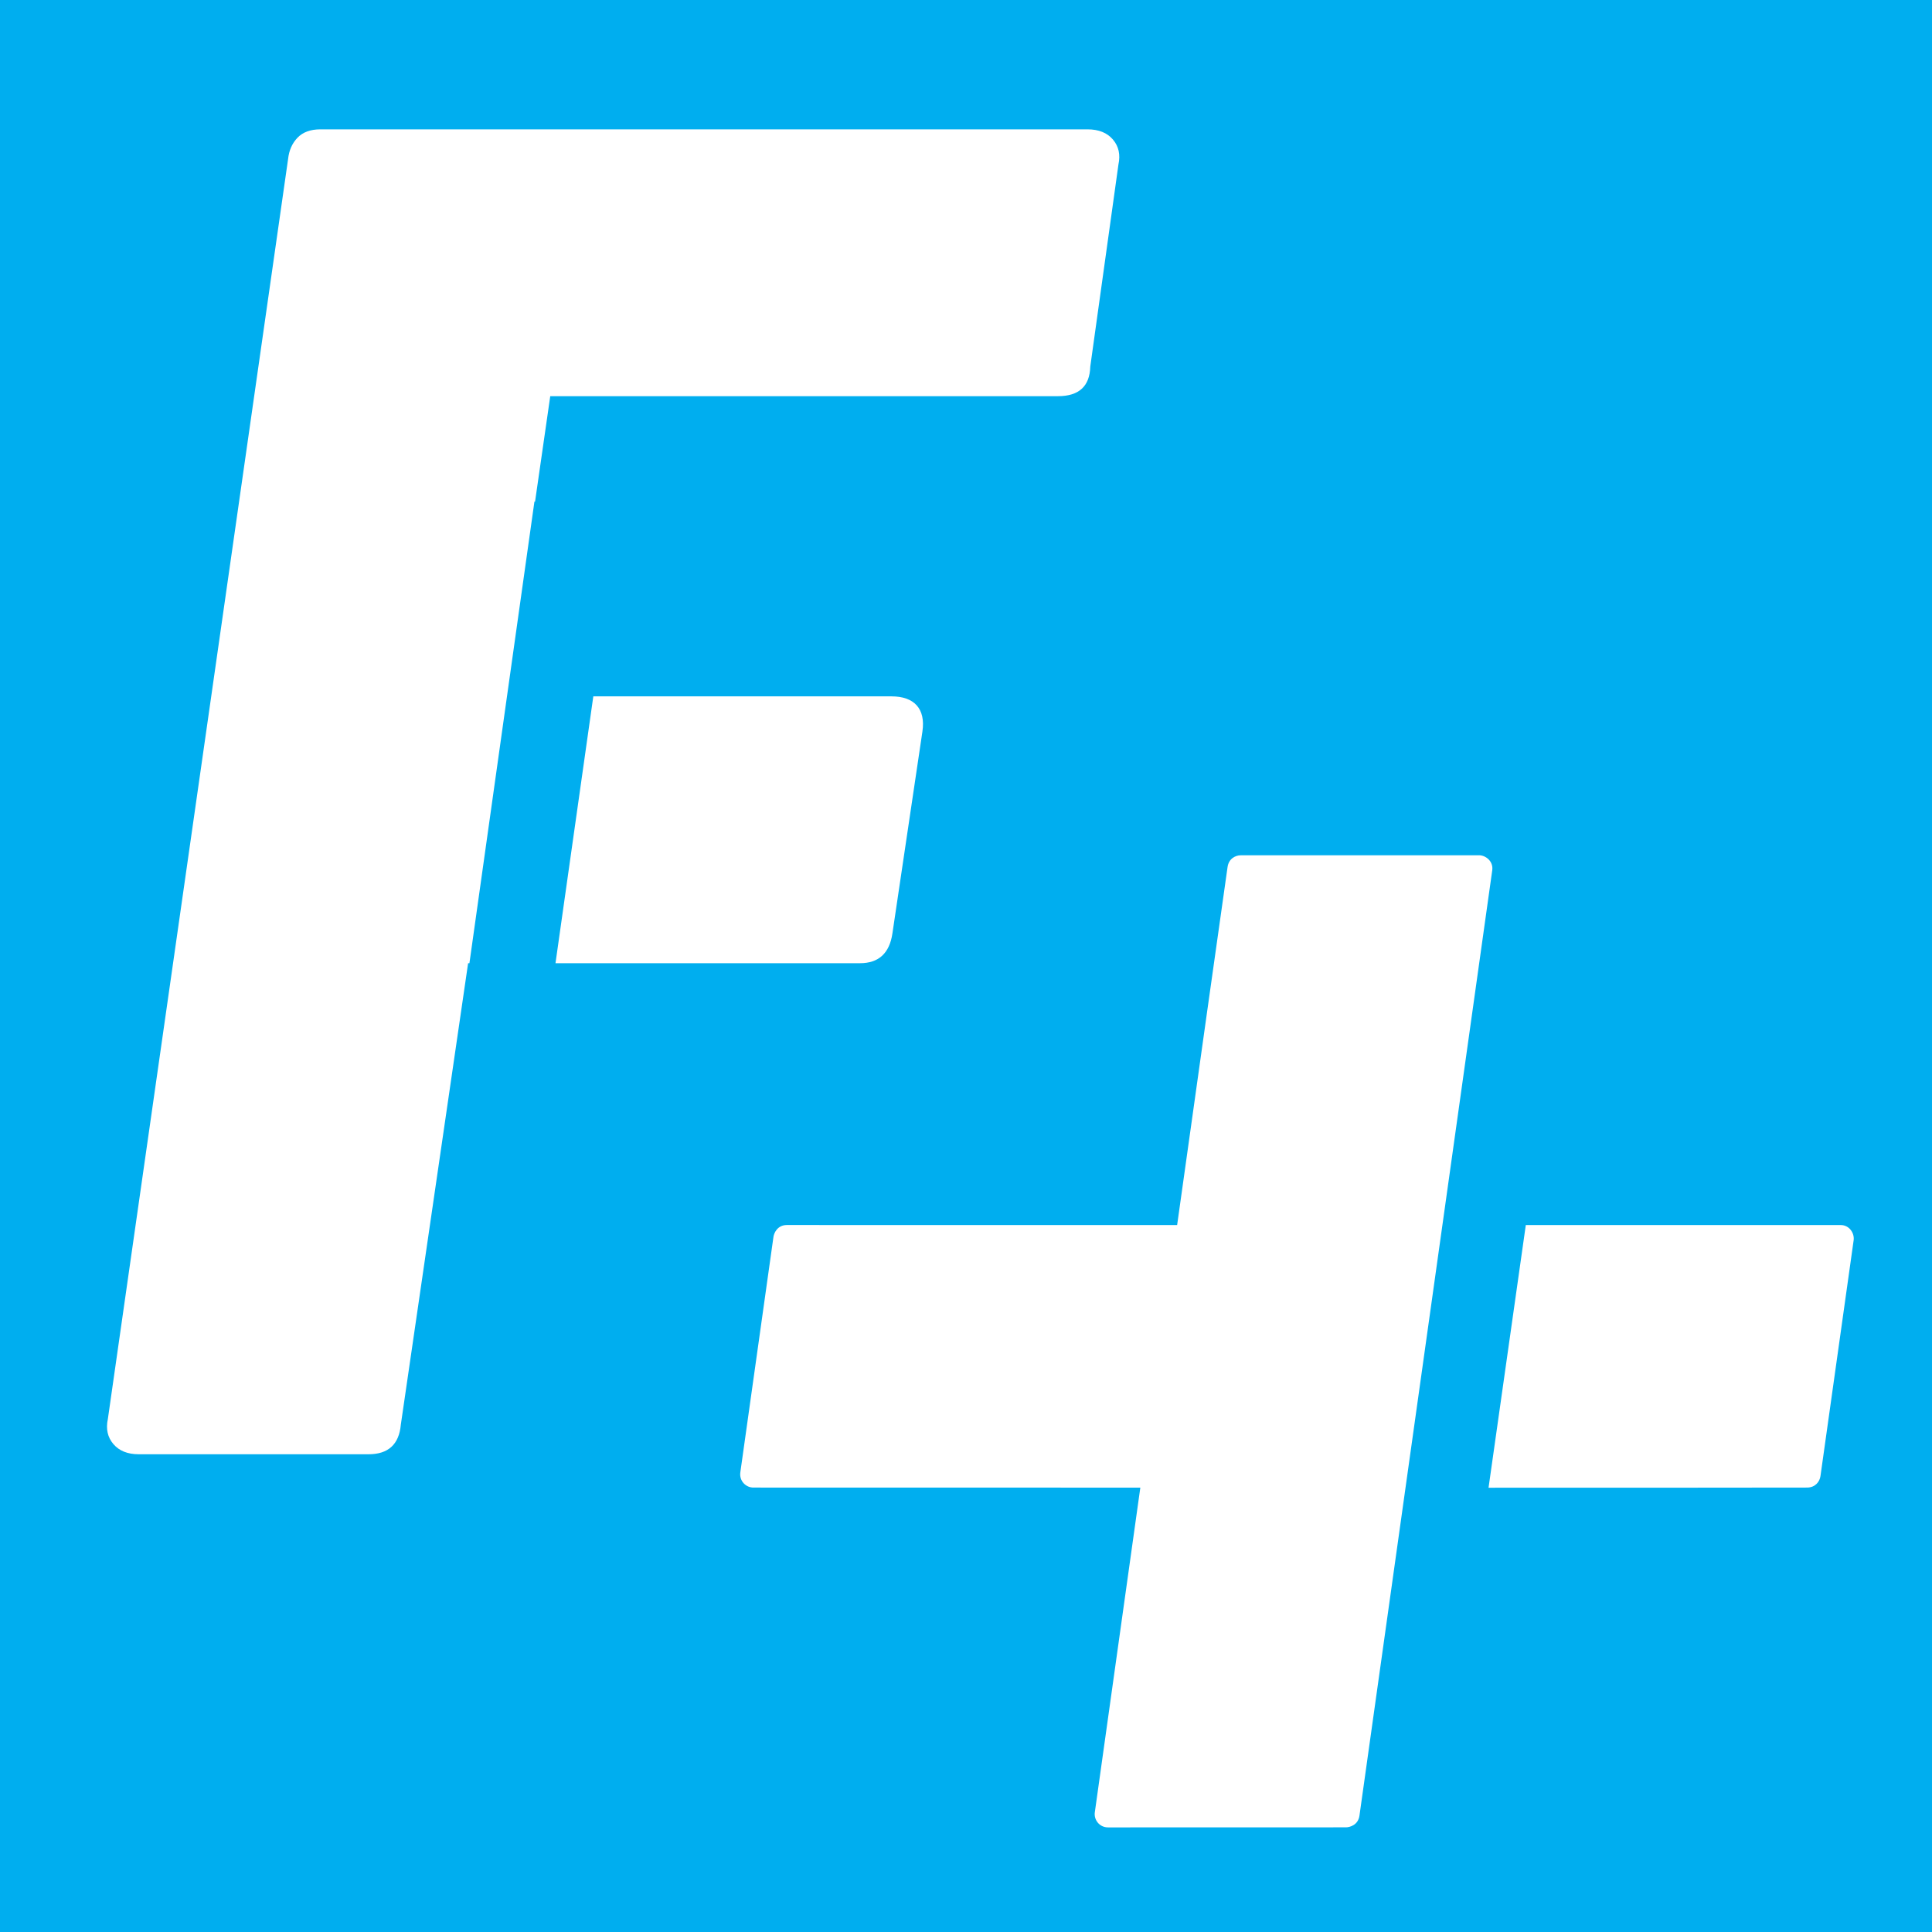<?xml version="1.0" encoding="UTF-8" standalone="no"?>
<svg
   clip-rule="evenodd"
   fill-rule="evenodd"
   image-rendering="optimizeQuality"
   shape-rendering="geometricPrecision"
   text-rendering="geometricPrecision"
   version="1.1"
   viewBox="0 0 256 256"
   id="svg20"
   width="256"
   height="256"
   xmlns="http://www.w3.org/2000/svg"
   xmlns:svg="http://www.w3.org/2000/svg">
  <defs
     id="defs24" />
  <rect
     style="fill:#00aeef;fill-opacity:1;stroke:none;stroke-width:2.948;stroke-linecap:round;stroke-linejoin:round;paint-order:markers fill stroke"
     id="rect2083"
     width="256"
     height="256"
     x="0"
     y="0" />
  <path
     d="m 144.468,48.567 c -0.072,2.62 -1.499,3.928 -4.282,3.928 H 72.911 l -2.014,13.978 -0.083,-0.011 -3.582,25.43 -0.054,0.381 -4.977,35.356 h -0.174 l -8.915,61.14 c -0.233,2.62 -1.662,3.928 -4.282,3.928 H 18.383 c -1.472,0 -2.59,-0.45 -3.36,-1.351 -0.767,-0.898 -1.011,-2.003 -0.732,-3.314 L 38.174,21.067 c 0.123,-1.145 0.542,-2.086 1.25,-2.823 0.713,-0.737 1.721,-1.105 3.033,-1.105 H 144.106 c 1.475,0 2.596,0.45 3.365,1.352 0.767,0.901 1.011,2.003 0.727,3.314 z M 78.617,92.272 h 39.515 c 2.947,0 4.548,1.582 4.092,4.666 l -3.977,26.763 c -0.389,2.62 -1.831,3.928 -4.285,3.928 H 73.606 Z"
     style="fill:#ffffff;fill-opacity:1;fill-rule:nonzero;stroke:none;stroke-width:0.929"
     id="path862" />
  <path
     d="m 180.134,240.591 c 2.951,-21.02 14.642,-104.253 17.596,-125.276 0.166,-1.177 -0.851,-1.986 -1.75,-1.989 -10.434,-0.005 -21.132,0.008 -31.568,0.005 -0.721,0 -1.595,0.449 -1.753,1.548 -1.203,8.448 -3.809,26.961 -6.682,47.445 l -51.71,-0.003 c -1.265,0 -1.711,1.079 -1.779,1.566 l -4.39,31.206 c -0.163,1.164 0.77,2.041 1.763,2.017 l 51.238,0.009 -6.026,42.993 c -0.161,0.98 0.576,2.028 1.75,2.028 l 31.514,-0.008 c 0.493,0 1.621,-0.288 1.797,-1.543 z M 202.177,162.324 h 41.712 c 1.188,-0.003 1.851,1.115 1.73,2.004 -1.449,10.335 -2.951,20.93 -4.398,31.265 -0.101,0.713 -0.666,1.517 -1.776,1.517 -7.237,0.015 -23.318,0.021 -42.205,0.021 z"
     style="fill:#ffffff;fill-opacity:1;fill-rule:evenodd;stroke:none;stroke-width:0.898"
     id="path864" />
</svg>
